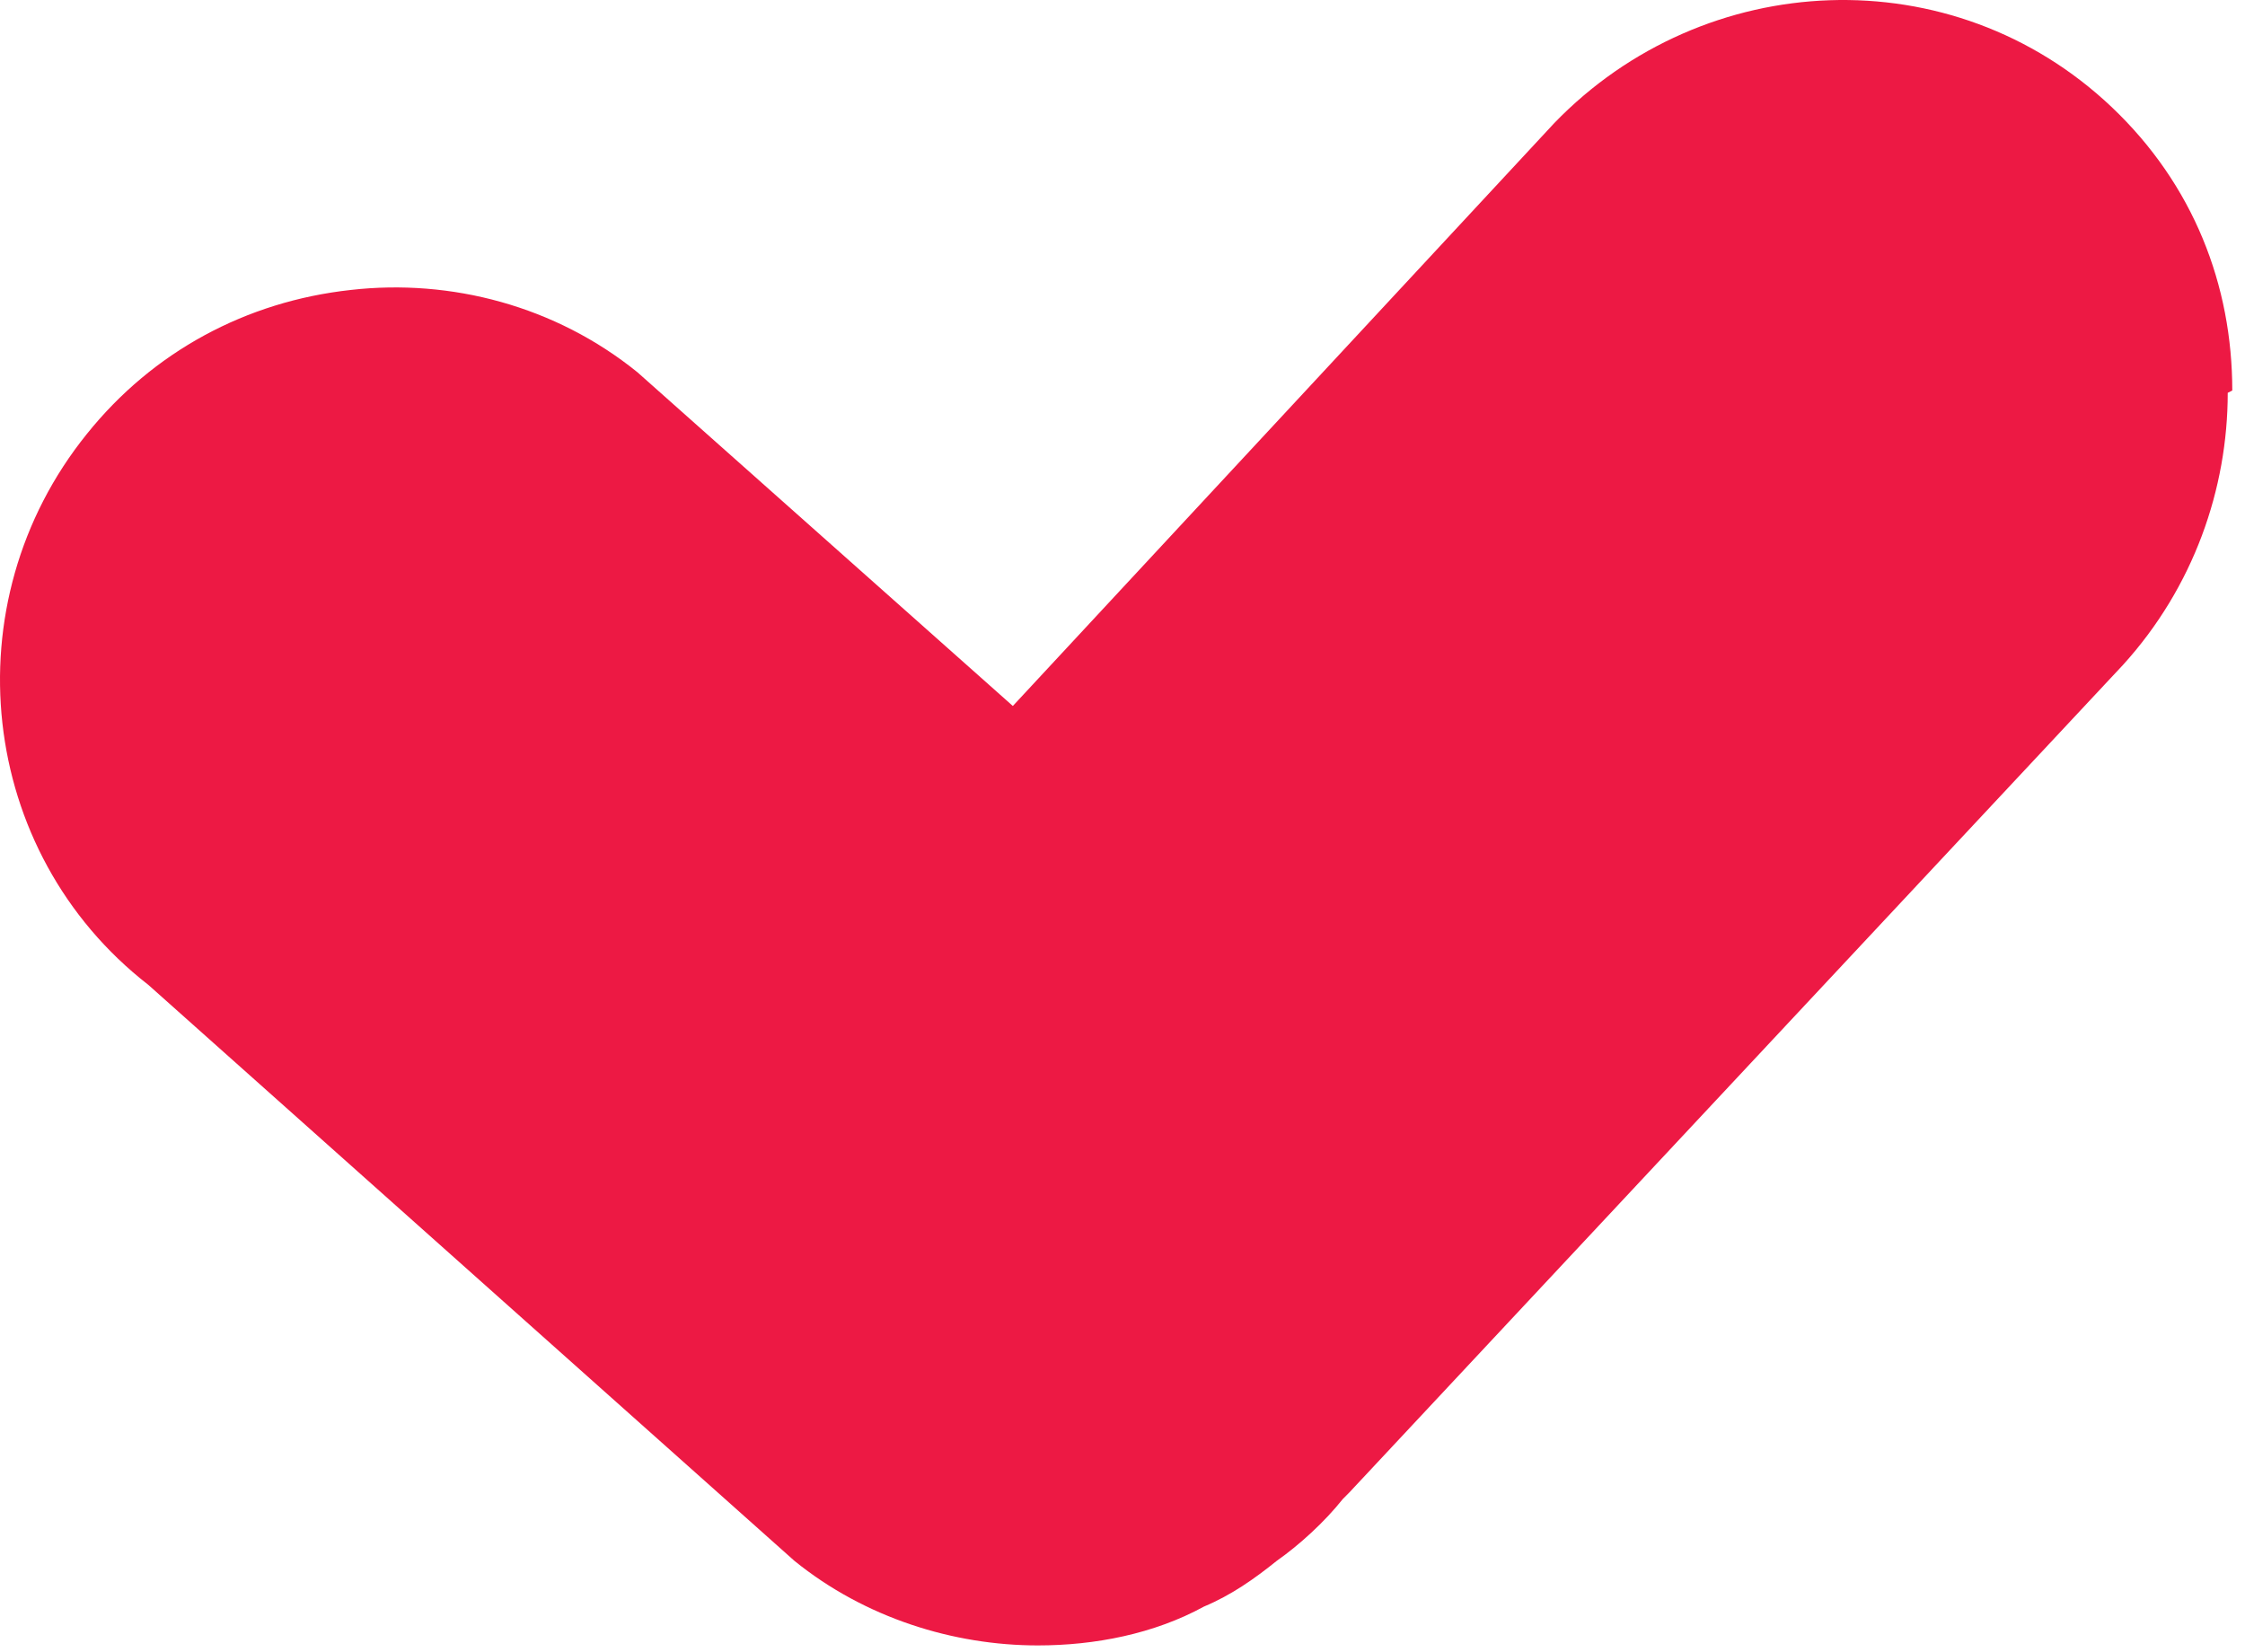 <svg xmlns="http://www.w3.org/2000/svg" width="72" height="53" viewBox="0 0 72 53" fill="none"><path d="M68.09 21.326C70.352 18.833 71.446 15.68 71.446 12.601L71.592 12.527C71.592 9.154 70.352 5.928 67.725 3.435C62.617 -1.404 54.664 -1.037 49.848 3.948L32.483 22.646L20.443 11.941C17.817 9.814 14.46 8.934 11.25 9.301C7.893 9.668 4.902 11.281 2.786 13.92C-1.592 19.346 -0.717 27.338 4.756 31.591L25.478 50.068C27.74 51.901 30.585 52.781 33.285 52.781C35.109 52.781 37.006 52.414 38.612 51.535C39.487 51.168 40.217 50.655 40.947 50.068C41.676 49.555 42.479 48.822 43.062 48.089L43.281 47.868L68.09 21.326Z" fill="#ED1944"></path></svg>